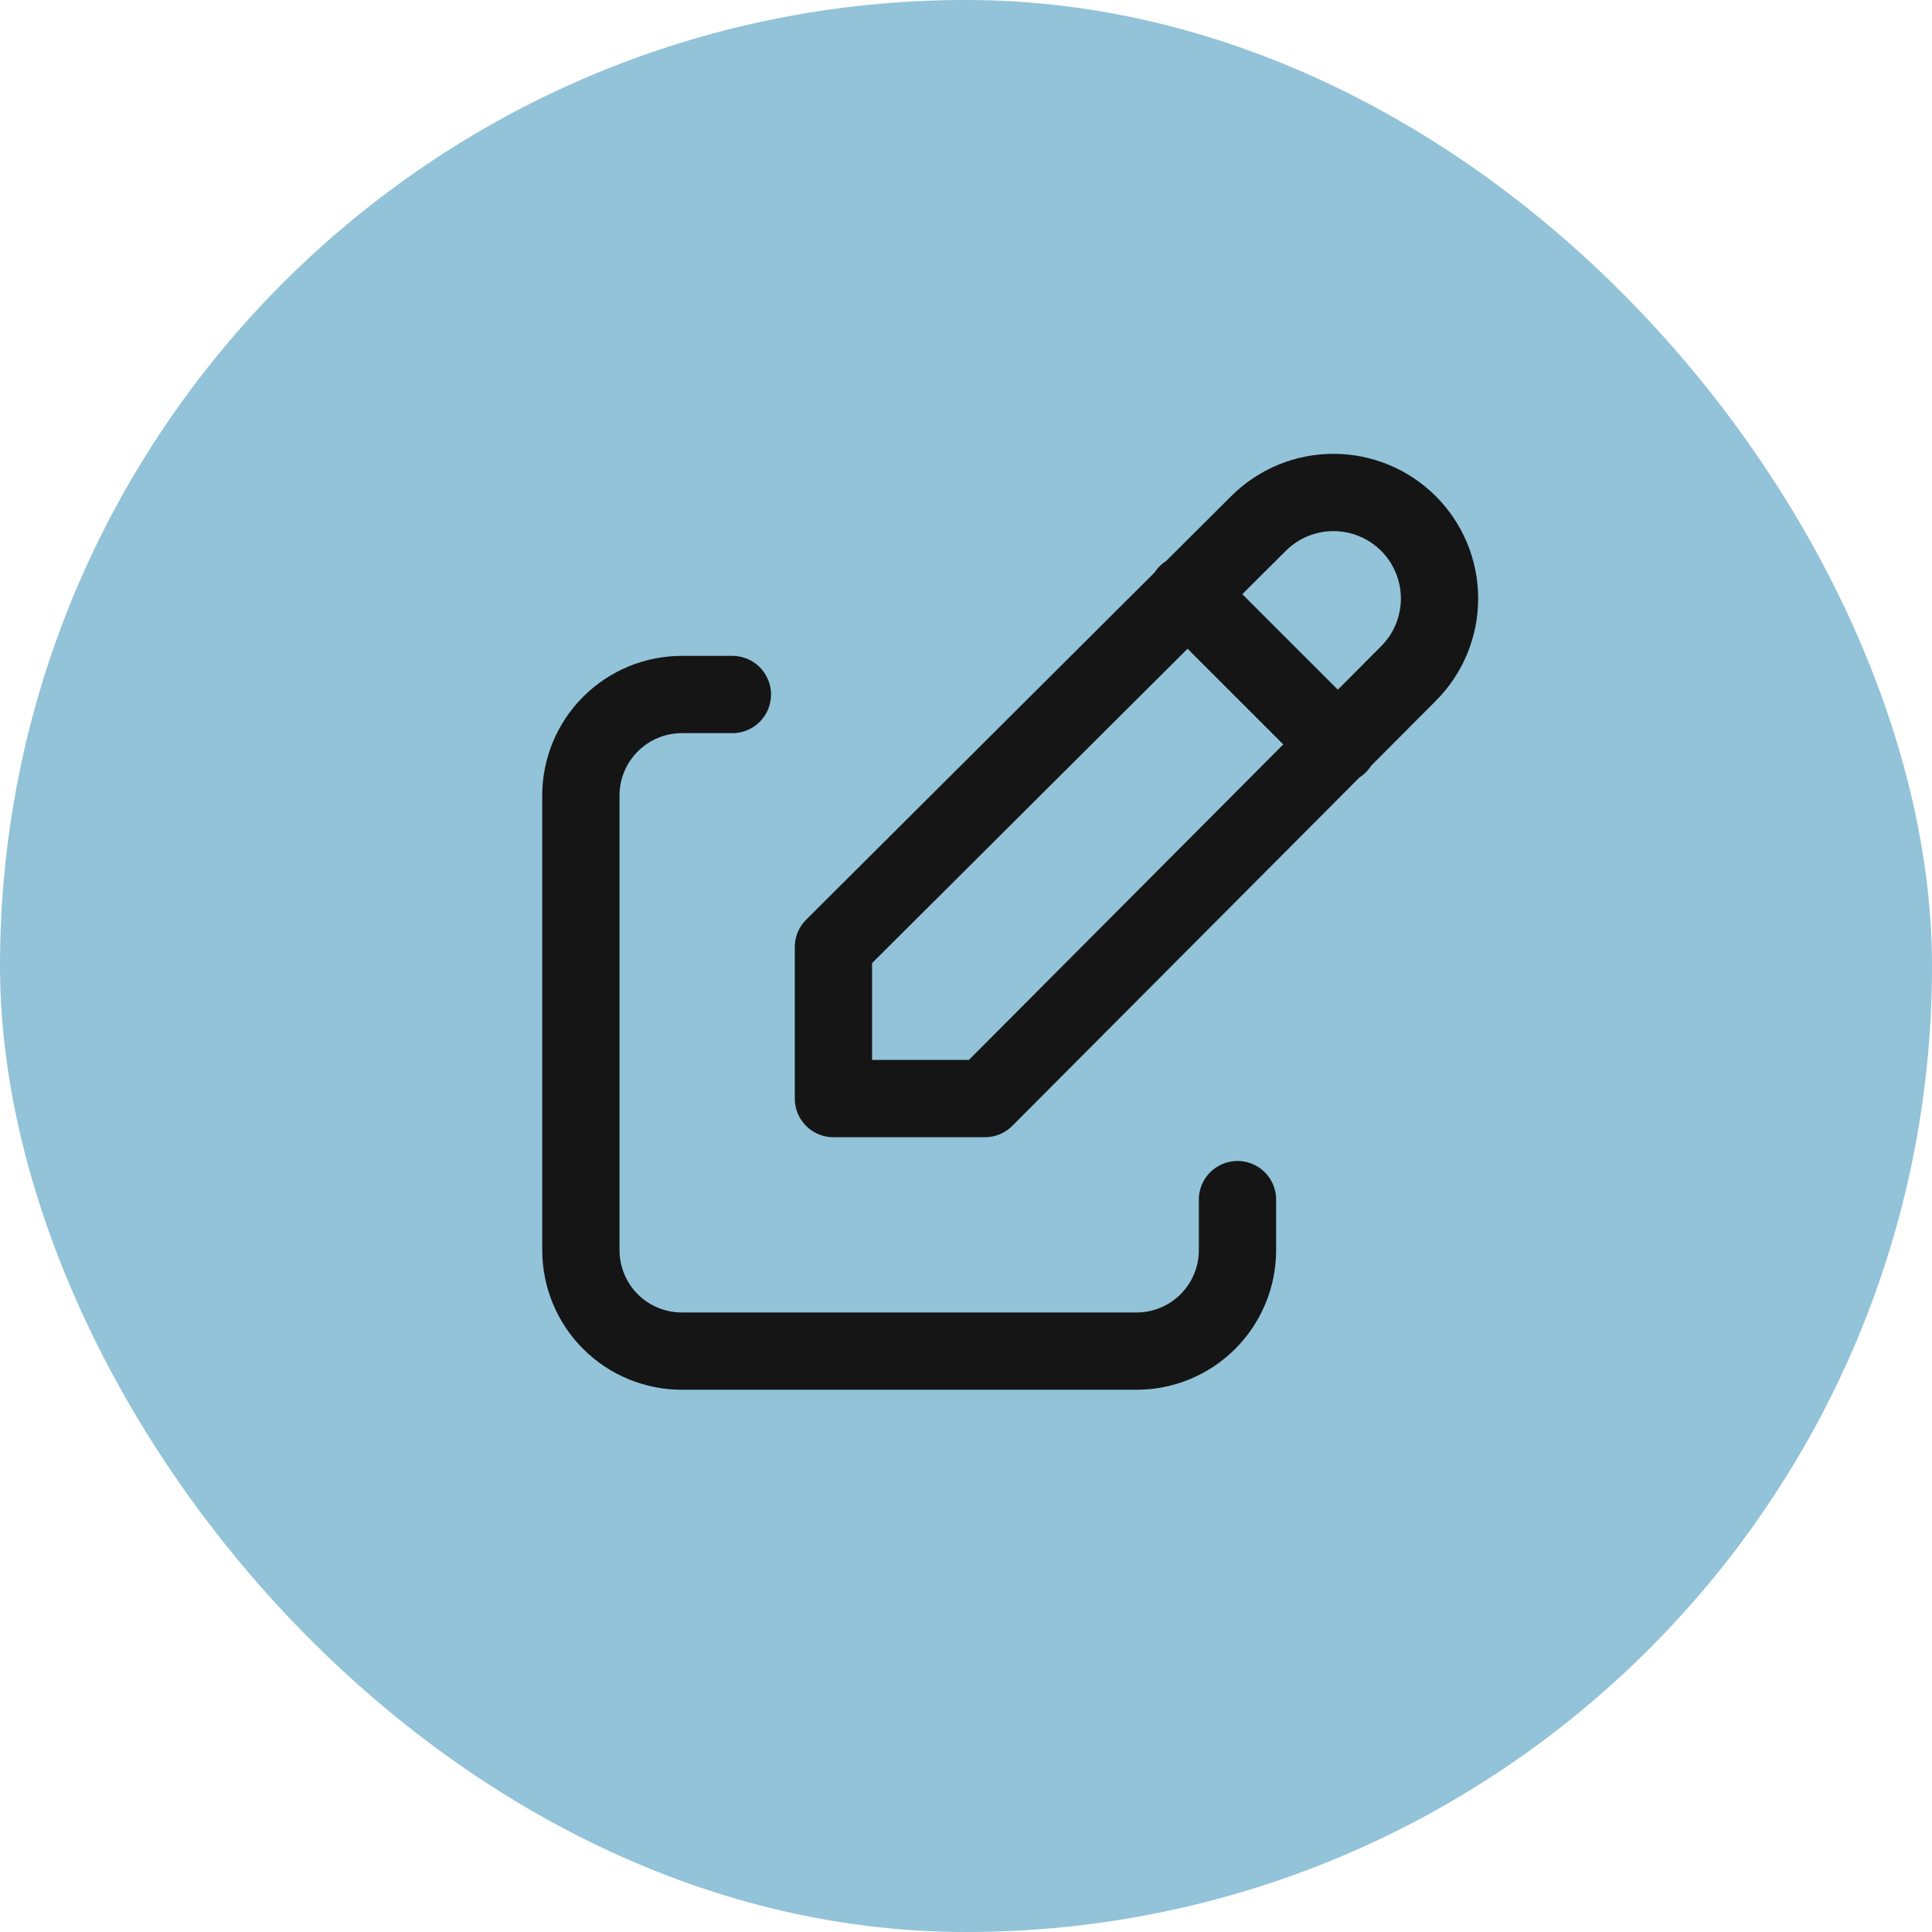 <svg width="50" height="50" viewBox="0 0 50 50" fill="none" xmlns="http://www.w3.org/2000/svg">
<rect width="50" height="50" rx="25" fill="#92C3D8"/>
<path d="M18.954 17.974H17.647C16.954 17.974 16.289 18.249 15.798 18.74C15.308 19.23 15.033 19.895 15.033 20.588V32.353C15.033 33.046 15.308 33.711 15.798 34.202C16.289 34.692 16.954 34.967 17.647 34.967H29.412C30.105 34.967 30.77 34.692 31.26 34.202C31.751 33.711 32.026 33.046 32.026 32.353V31.046" stroke="#151516" stroke-width="2" stroke-linecap="round" stroke-linejoin="round"/>
<path d="M30.719 15.36L34.641 19.281M36.451 17.431C36.966 16.916 37.255 16.218 37.255 15.49C37.255 14.762 36.966 14.064 36.451 13.549C35.936 13.034 35.238 12.745 34.51 12.745C33.782 12.745 33.083 13.034 32.569 13.549L21.569 24.51V28.431H25.49L36.451 17.431Z" stroke="#151516" stroke-width="2" stroke-linecap="round" stroke-linejoin="round"/>
</svg>
